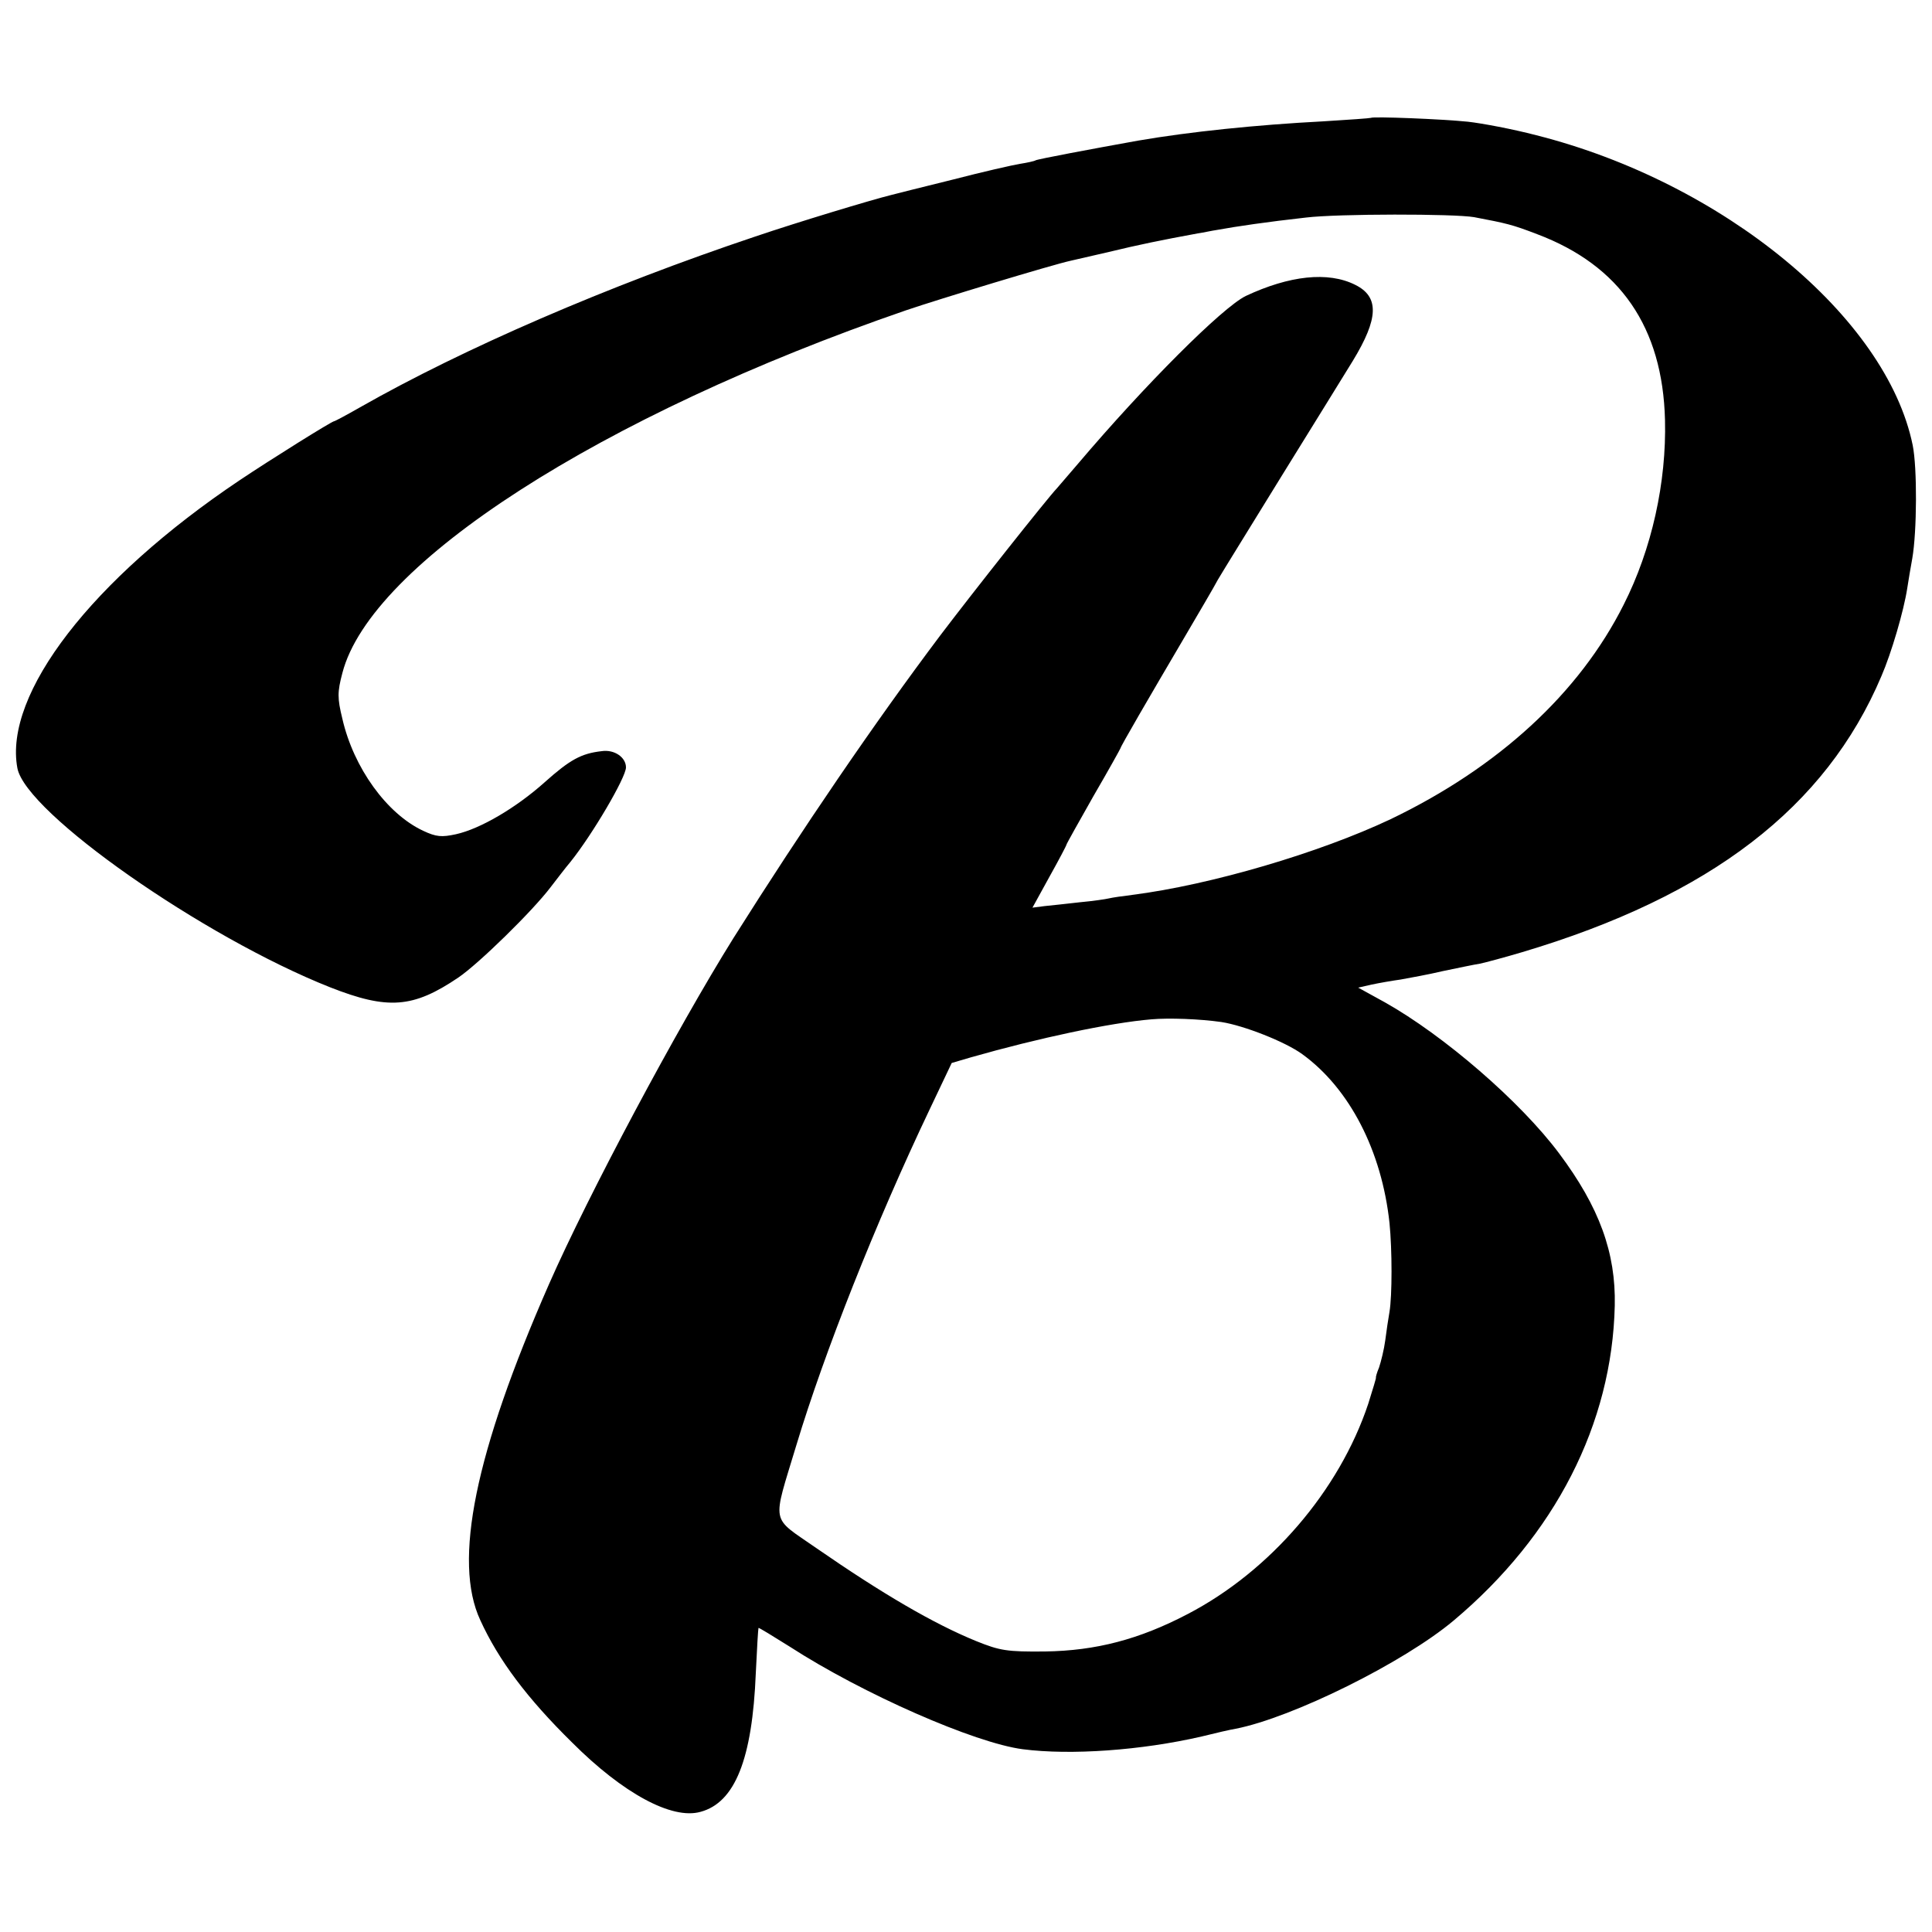 <?xml version="1.0" standalone="no"?>
<!DOCTYPE svg PUBLIC "-//W3C//DTD SVG 20010904//EN"
 "http://www.w3.org/TR/2001/REC-SVG-20010904/DTD/svg10.dtd">
<svg version="1.0" xmlns="http://www.w3.org/2000/svg"
 width="500pt" height="500pt" viewBox="0 0 500 500"
 preserveAspectRatio="xMidYMid meet">
<g transform="translate(0,500) scale(0.1,-0.1)"
fill="#000000" stroke="none">
<path d="M3548 4695 c-2 -1 -57 -5 -123 -9 -173 -9 -347 -27 -480 -50 -117
-21 -261 -48 -265 -51 -3 -2 -21 -6 -40 -9 -19 -3 -98 -21 -175 -41 -77 -19
-149 -37 -160 -40 -49 -12 -241 -70 -350 -107 -382 -128 -756 -290 -1023 -442
-35 -20 -65 -36 -67 -36 -6 0 -166 -100 -245 -153 -382 -256 -611 -553 -575
-745 22 -116 481 -437 809 -567 150 -59 215 -54 332 25 53 36 192 172 239 234
17 22 39 51 51 65 57 71 144 219 144 245 0 26 -30 47 -63 42 -53 -6 -82 -22
-148 -81 -74 -66 -166 -120 -229 -134 -37 -8 -51 -7 -85 9 -94 44 -180 163
-209 290 -13 53 -13 69 0 118 73 284 669 667 1459 939 85 29 379 118 425 128
8 2 53 12 100 23 74 18 137 31 230 48 14 2 36 7 50 9 49 9 131 21 230 32 83
10 383 10 435 1 84 -16 98 -19 163 -44 215 -81 325 -241 331 -481 4 -161 -34
-334 -107 -478 -115 -229 -324 -421 -603 -555 -184 -87 -465 -170 -669 -196
-25 -3 -52 -7 -60 -9 -8 -2 -42 -7 -75 -10 -33 -4 -74 -8 -92 -10 l-31 -4 44
80 c24 43 44 81 44 83 0 2 32 59 70 126 39 67 70 123 70 124 0 4 72 128 165
286 37 63 77 131 87 150 11 19 86 140 166 270 80 129 162 262 183 296 67 110
69 166 6 197 -70 35 -170 24 -283 -29 -61 -30 -261 -230 -434 -434 -25 -29
-50 -58 -55 -64 -24 -25 -218 -270 -302 -381 -170 -226 -356 -499 -535 -783
-146 -234 -375 -663 -477 -895 -192 -437 -249 -718 -178 -870 47 -103 121
-202 238 -317 131 -131 258 -200 332 -179 89 24 134 136 143 359 3 63 6 115 7
117 1 1 37 -21 80 -48 190 -123 480 -250 604 -266 124 -16 307 -3 463 33 36 9
75 18 88 20 147 29 434 171 564 280 263 221 410 509 417 815 3 137 -40 255
-144 394 -100 134 -298 305 -451 391 l-69 38 35 8 c19 4 53 10 75 13 22 4 72
13 110 22 39 8 81 17 95 19 14 3 63 16 110 30 486 145 785 374 929 714 26 60
58 169 67 228 3 20 9 55 13 77 12 69 13 234 1 293 -68 332 -491 680 -974 802
-61 16 -141 31 -177 35 -68 7 -246 14 -251 10z m-387 -2340 c58 -9 165 -51
209 -83 123 -89 206 -251 226 -437 7 -70 7 -188 0 -230 -3 -17 -8 -50 -11 -74
-3 -23 -11 -55 -16 -70 -6 -14 -9 -26 -8 -26 1 0 -8 -30 -20 -68 -75 -225
-254 -433 -467 -544 -126 -66 -238 -95 -369 -97 -99 -1 -117 2 -179 27 -110
45 -242 122 -414 241 -119 83 -114 57 -51 266 72 239 205 575 345 869 l57 120
51 15 c172 49 358 89 466 98 45 4 125 1 181 -7z"/>
</g>
</svg>
